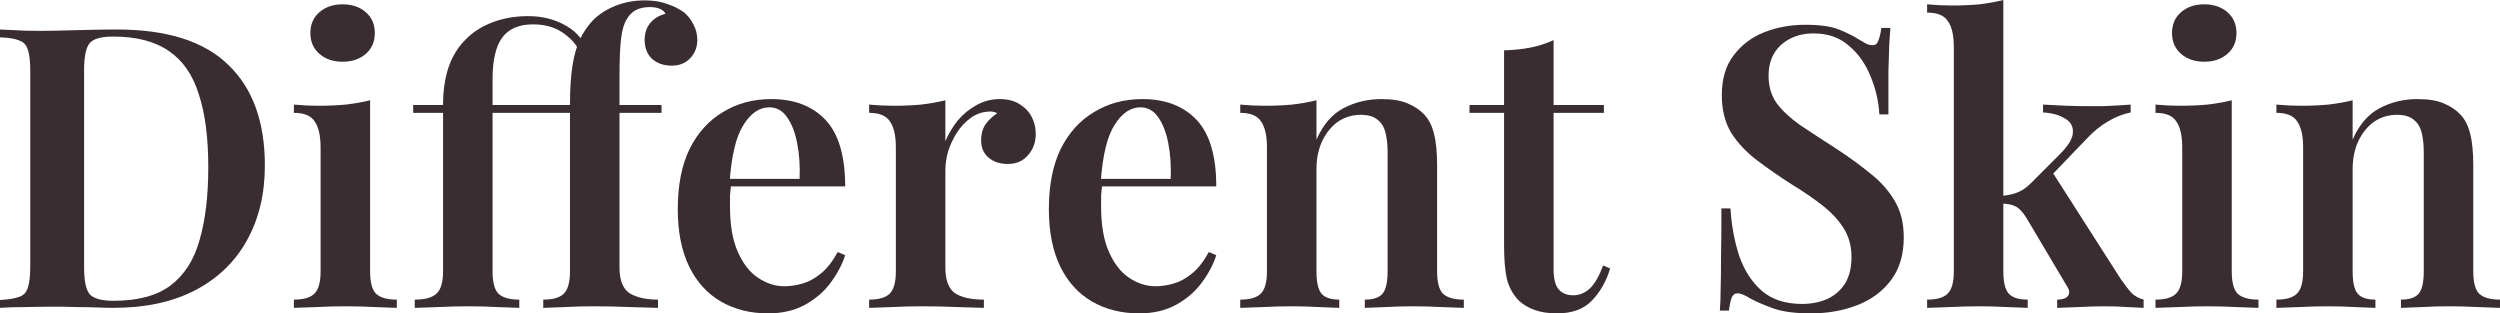<svg width="359" height="45" viewBox="0 0 359 45" fill="none" xmlns="http://www.w3.org/2000/svg">
<path d="M16.76 4.235C23.983 4.235 29.325 5.928 32.786 9.316C36.285 12.666 38.035 17.484 38.035 23.77C38.035 27.873 37.169 31.468 35.439 34.555C33.746 37.603 31.282 39.975 28.046 41.669C24.811 43.363 20.88 44.209 16.252 44.209C15.688 44.209 14.917 44.191 13.938 44.153C12.998 44.115 12.001 44.097 10.948 44.097C9.932 44.059 8.991 44.04 8.126 44.04C6.584 44.04 5.079 44.059 3.612 44.097C2.144 44.097 0.941 44.134 0 44.209V43.08C1.241 43.005 2.163 42.855 2.765 42.629C3.405 42.403 3.819 41.951 4.007 41.273C4.232 40.596 4.345 39.58 4.345 38.225V10.22C4.345 8.827 4.232 7.811 4.007 7.171C3.819 6.493 3.405 6.041 2.765 5.816C2.163 5.552 1.241 5.402 0 5.364V4.235C0.941 4.272 2.144 4.329 3.612 4.404C5.079 4.442 6.546 4.442 8.013 4.404C9.368 4.366 10.891 4.329 12.584 4.291C14.277 4.253 15.669 4.235 16.76 4.235ZM16.252 5.251C14.522 5.251 13.393 5.571 12.866 6.211C12.34 6.851 12.076 8.149 12.076 10.107V38.337C12.076 40.295 12.34 41.593 12.866 42.233C13.431 42.873 14.578 43.193 16.309 43.193C19.807 43.193 22.535 42.459 24.491 40.991C26.485 39.486 27.877 37.302 28.667 34.442C29.495 31.581 29.909 28.099 29.909 23.996C29.909 19.78 29.457 16.299 28.554 13.551C27.689 10.765 26.259 8.695 24.265 7.34C22.271 5.947 19.6 5.251 16.252 5.251Z" fill="#3A2D32"/>
<path d="M49.197 0.621C50.552 0.621 51.661 0.997 52.527 1.75C53.392 2.503 53.825 3.501 53.825 4.743C53.825 5.985 53.392 6.982 52.527 7.735C51.661 8.488 50.552 8.864 49.197 8.864C47.843 8.864 46.733 8.488 45.868 7.735C45.003 6.982 44.57 5.985 44.57 4.743C44.57 3.501 45.003 2.503 45.868 1.75C46.733 0.997 47.843 0.621 49.197 0.621ZM53.148 14.398V38.959C53.148 40.539 53.43 41.612 53.994 42.177C54.596 42.742 55.593 43.024 56.985 43.024V44.209C56.308 44.172 55.273 44.134 53.881 44.097C52.489 44.021 51.078 43.984 49.649 43.984C48.257 43.984 46.846 44.021 45.416 44.097C43.987 44.134 42.915 44.172 42.2 44.209V43.024C43.592 43.024 44.57 42.742 45.134 42.177C45.736 41.612 46.037 40.539 46.037 38.959V21.23C46.037 19.498 45.755 18.237 45.191 17.447C44.664 16.619 43.667 16.204 42.2 16.204V15.019C43.404 15.132 44.57 15.188 45.699 15.188C47.091 15.188 48.407 15.132 49.649 15.019C50.928 14.868 52.094 14.661 53.148 14.398Z" fill="#3A2D32"/>
<path d="M75.868 2.315C77.899 2.315 79.724 2.785 81.341 3.726C82.959 4.668 84.031 6.041 84.558 7.848L83.599 8.356C83.185 6.964 82.357 5.816 81.116 4.912C79.912 3.971 78.388 3.501 76.545 3.501C74.551 3.501 73.084 4.122 72.143 5.364C71.203 6.606 70.733 8.62 70.733 11.405V15.075H78.576V16.204H70.733V38.959C70.733 40.539 71.015 41.612 71.579 42.177C72.181 42.742 73.178 43.024 74.57 43.024V44.209C73.855 44.172 72.82 44.134 71.466 44.097C70.112 44.021 68.739 43.984 67.347 43.984C65.879 43.984 64.393 44.021 62.889 44.097C61.384 44.134 60.274 44.172 59.559 44.209V43.024C61.026 43.024 62.061 42.742 62.663 42.177C63.302 41.612 63.622 40.539 63.622 38.959V16.204H59.333V15.075H63.622C63.622 13.043 63.886 11.236 64.412 9.655C64.977 8.036 65.804 6.7 66.895 5.646C67.873 4.63 69.134 3.821 70.676 3.218C72.256 2.616 73.987 2.315 75.868 2.315ZM92.571 0.056C93.813 0.056 94.885 0.226 95.788 0.565C96.728 0.866 97.556 1.28 98.271 1.807C98.798 2.258 99.23 2.823 99.569 3.501C99.945 4.178 100.133 4.931 100.133 5.759C100.133 6.775 99.794 7.641 99.117 8.356C98.44 9.072 97.556 9.429 96.465 9.429C95.337 9.429 94.396 9.109 93.644 8.469C92.929 7.792 92.571 6.87 92.571 5.703C92.571 4.799 92.816 4.028 93.305 3.388C93.832 2.71 94.584 2.24 95.562 1.976C95.449 1.713 95.205 1.487 94.829 1.299C94.452 1.11 93.945 1.016 93.305 1.016C92.515 1.016 91.838 1.167 91.273 1.468C90.747 1.769 90.333 2.183 90.032 2.71C89.618 3.35 89.336 4.291 89.186 5.533C89.035 6.775 88.96 8.657 88.96 11.179V15.075H94.998V16.204H88.96V38.394C88.96 40.238 89.449 41.481 90.427 42.12C91.443 42.723 92.797 43.024 94.49 43.024V44.209C93.549 44.172 92.233 44.134 90.54 44.097C88.847 44.021 87.041 43.984 85.122 43.984C83.768 43.984 82.414 44.021 81.059 44.097C79.743 44.134 78.727 44.172 78.012 44.209V43.024C79.404 43.024 80.382 42.742 80.947 42.177C81.549 41.612 81.849 40.539 81.849 38.959V16.204H77.786V15.075H81.849C81.849 12.854 81.962 11.01 82.188 9.542C82.414 8.036 82.771 6.757 83.26 5.703C83.749 4.649 84.389 3.708 85.179 2.88C86.007 2.051 87.06 1.374 88.339 0.847C89.656 0.32 91.067 0.056 92.571 0.056Z" fill="#3A2D32"/>
<path d="M110.758 14.228C114.068 14.228 116.664 15.226 118.545 17.221C120.426 19.216 121.367 22.396 121.367 26.763H102.349L102.293 25.69H114.821C114.896 23.846 114.783 22.152 114.482 20.608C114.181 19.028 113.692 17.767 113.015 16.826C112.375 15.885 111.529 15.414 110.475 15.414C109.046 15.414 107.804 16.261 106.751 17.955C105.698 19.611 105.039 22.34 104.776 26.142L105.002 26.481C104.926 26.97 104.87 27.497 104.832 28.061C104.832 28.626 104.832 29.191 104.832 29.755C104.832 32.353 105.209 34.498 105.961 36.192C106.713 37.886 107.692 39.128 108.895 39.918C110.099 40.709 111.341 41.104 112.62 41.104C113.485 41.104 114.369 40.972 115.272 40.709C116.175 40.445 117.059 39.956 117.924 39.241C118.79 38.526 119.58 37.509 120.294 36.192L121.367 36.644C120.953 37.961 120.257 39.279 119.279 40.596C118.338 41.876 117.116 42.93 115.611 43.758C114.106 44.586 112.338 45 110.306 45C107.748 45 105.491 44.435 103.534 43.306C101.578 42.177 100.054 40.502 98.963 38.281C97.873 36.023 97.327 33.275 97.327 30.038C97.327 26.612 97.891 23.733 99.02 21.399C100.186 19.065 101.785 17.296 103.817 16.092C105.848 14.849 108.162 14.228 110.758 14.228Z" fill="#3A2D32"/>
<path d="M143.543 14.228C144.709 14.228 145.668 14.473 146.421 14.962C147.211 15.452 147.794 16.073 148.17 16.826C148.546 17.578 148.734 18.369 148.734 19.197C148.734 20.439 148.358 21.474 147.606 22.302C146.891 23.131 145.932 23.544 144.728 23.544C143.599 23.544 142.678 23.243 141.963 22.641C141.248 22.039 140.891 21.211 140.891 20.157C140.891 19.216 141.116 18.425 141.568 17.785C142.057 17.145 142.602 16.637 143.204 16.261C142.79 16.035 142.32 15.96 141.793 16.035C140.891 16.11 140.063 16.43 139.31 16.995C138.558 17.56 137.918 18.256 137.392 19.084C136.865 19.912 136.451 20.797 136.15 21.738C135.887 22.679 135.755 23.582 135.755 24.448V38.394C135.755 40.238 136.226 41.481 137.166 42.12C138.107 42.723 139.48 43.024 141.286 43.024V44.209C140.42 44.172 139.16 44.134 137.505 44.097C135.887 44.021 134.194 43.984 132.426 43.984C130.959 43.984 129.491 44.021 128.024 44.097C126.595 44.134 125.522 44.172 124.808 44.209V43.024C126.2 43.024 127.178 42.742 127.742 42.177C128.344 41.612 128.645 40.539 128.645 38.959V21.173C128.645 19.479 128.363 18.237 127.798 17.447C127.272 16.619 126.275 16.204 124.808 16.204V15.019C126.011 15.132 127.178 15.188 128.306 15.188C129.698 15.188 131.015 15.132 132.257 15.019C133.536 14.868 134.702 14.661 135.755 14.398V20.27C136.207 19.216 136.79 18.237 137.505 17.334C138.257 16.43 139.141 15.696 140.157 15.132C141.21 14.53 142.339 14.228 143.543 14.228Z" fill="#3A2D32"/>
<path d="M164.048 14.228C167.358 14.228 169.954 15.226 171.835 17.221C173.716 19.216 174.657 22.396 174.657 26.763H155.639L155.583 25.69H168.111C168.186 23.846 168.073 22.152 167.772 20.608C167.471 19.028 166.982 17.767 166.305 16.826C165.665 15.885 164.819 15.414 163.765 15.414C162.336 15.414 161.094 16.261 160.041 17.955C158.988 19.611 158.329 22.34 158.066 26.142L158.292 26.481C158.216 26.97 158.16 27.497 158.122 28.061C158.122 28.626 158.122 29.191 158.122 29.755C158.122 32.353 158.499 34.498 159.251 36.192C160.003 37.886 160.981 39.128 162.185 39.918C163.389 40.709 164.631 41.104 165.91 41.104C166.775 41.104 167.659 40.972 168.562 40.709C169.465 40.445 170.349 39.956 171.214 39.241C172.08 38.526 172.87 37.509 173.584 36.192L174.657 36.644C174.243 37.961 173.547 39.279 172.569 40.596C171.628 41.876 170.405 42.93 168.901 43.758C167.396 44.586 165.628 45 163.596 45C161.038 45 158.781 44.435 156.824 43.306C154.868 42.177 153.344 40.502 152.253 38.281C151.162 36.023 150.617 33.275 150.617 30.038C150.617 26.612 151.181 23.733 152.31 21.399C153.476 19.065 155.075 17.296 157.107 16.092C159.138 14.849 161.452 14.228 164.048 14.228Z" fill="#3A2D32"/>
<path d="M198.356 14.228C199.936 14.228 201.197 14.435 202.137 14.849C203.115 15.264 203.905 15.79 204.507 16.43C205.185 17.145 205.655 18.068 205.918 19.197C206.219 20.326 206.37 21.851 206.37 23.77V38.959C206.37 40.539 206.652 41.612 207.216 42.177C207.818 42.742 208.815 43.024 210.207 43.024V44.209C209.53 44.172 208.476 44.134 207.047 44.097C205.655 44.021 204.3 43.984 202.984 43.984C201.592 43.984 200.237 44.021 198.921 44.097C197.604 44.134 196.626 44.172 195.986 44.209V43.024C197.19 43.024 198.037 42.742 198.526 42.177C199.015 41.612 199.259 40.539 199.259 38.959V21.851C199.259 20.834 199.165 19.931 198.977 19.14C198.789 18.312 198.413 17.672 197.849 17.221C197.284 16.732 196.475 16.487 195.422 16.487C194.18 16.487 193.071 16.826 192.093 17.503C191.152 18.181 190.4 19.122 189.835 20.326C189.309 21.493 189.045 22.811 189.045 24.279V38.959C189.045 40.539 189.29 41.612 189.779 42.177C190.268 42.742 191.114 43.024 192.318 43.024V44.209C191.679 44.172 190.719 44.134 189.44 44.097C188.161 44.021 186.863 43.984 185.547 43.984C184.155 43.984 182.744 44.021 181.314 44.097C179.885 44.134 178.812 44.172 178.098 44.209V43.024C179.49 43.024 180.468 42.742 181.032 42.177C181.634 41.612 181.935 40.539 181.935 38.959V21.173C181.935 19.479 181.653 18.237 181.088 17.447C180.562 16.619 179.565 16.204 178.098 16.204V15.019C179.301 15.132 180.468 15.188 181.596 15.188C182.988 15.188 184.305 15.132 185.547 15.019C186.826 14.868 187.992 14.661 189.045 14.398V20.044C189.986 17.898 191.284 16.393 192.939 15.527C194.594 14.661 196.4 14.228 198.356 14.228Z" fill="#3A2D32"/>
<path d="M223.096 5.759V15.075H230.319V16.204H223.096V38.676C223.096 40.031 223.34 40.991 223.829 41.556C224.318 42.12 225.014 42.403 225.917 42.403C226.783 42.403 227.573 42.083 228.287 41.443C229.002 40.765 229.642 39.655 230.206 38.112L231.222 38.563C230.657 40.408 229.773 41.951 228.57 43.193C227.403 44.398 225.748 45 223.604 45C222.324 45 221.233 44.831 220.331 44.492C219.465 44.191 218.713 43.739 218.073 43.137C217.246 42.271 216.681 41.236 216.38 40.031C216.117 38.827 215.985 37.227 215.985 35.232V16.204H211.019V15.075H215.985V7.227C217.34 7.189 218.6 7.058 219.766 6.832C220.933 6.606 222.042 6.248 223.096 5.759Z" fill="#3A2D32"/>
<path d="M259.215 3.557C261.322 3.557 262.939 3.783 264.068 4.235C265.196 4.686 266.175 5.176 267.002 5.703C267.454 5.966 267.811 6.173 268.074 6.324C268.375 6.437 268.658 6.493 268.921 6.493C269.297 6.493 269.56 6.286 269.711 5.872C269.899 5.458 270.05 4.837 270.162 4.009H271.46C271.423 4.724 271.366 5.552 271.291 6.493C271.253 7.434 271.216 8.695 271.178 10.276C271.178 11.819 271.178 13.871 271.178 16.43H269.88C269.767 14.511 269.335 12.666 268.582 10.897C267.868 9.128 266.833 7.679 265.479 6.55C264.162 5.383 262.469 4.799 260.4 4.799C258.556 4.799 257.014 5.345 255.772 6.437C254.569 7.528 253.967 8.996 253.967 10.841C253.967 12.422 254.362 13.758 255.152 14.849C255.942 15.903 257.052 16.939 258.481 17.955C259.948 18.933 261.679 20.063 263.673 21.343C265.516 22.547 267.172 23.752 268.639 24.956C270.106 26.123 271.253 27.422 272.081 28.852C272.946 30.282 273.379 32.033 273.379 34.103C273.379 36.55 272.777 38.582 271.573 40.201C270.369 41.819 268.752 43.024 266.72 43.814C264.689 44.605 262.469 45 260.061 45C257.842 45 256.073 44.774 254.757 44.322C253.478 43.871 252.368 43.4 251.427 42.911C250.6 42.384 249.96 42.12 249.509 42.12C249.132 42.12 248.85 42.328 248.662 42.742C248.512 43.156 248.38 43.777 248.267 44.605H246.969C247.044 43.739 247.082 42.723 247.082 41.556C247.12 40.389 247.138 38.883 247.138 37.039C247.176 35.157 247.195 32.785 247.195 29.925H248.493C248.643 32.334 249.057 34.592 249.734 36.7C250.449 38.77 251.521 40.445 252.951 41.725C254.418 43.005 256.356 43.645 258.763 43.645C260.08 43.645 261.265 43.419 262.318 42.967C263.409 42.478 264.275 41.744 264.914 40.765C265.554 39.749 265.874 38.469 265.874 36.926C265.874 35.383 265.516 34.028 264.801 32.861C264.087 31.694 263.09 30.602 261.811 29.586C260.531 28.57 259.027 27.535 257.296 26.481C255.528 25.351 253.873 24.203 252.33 23.036C250.788 21.869 249.546 20.552 248.606 19.084C247.703 17.578 247.251 15.772 247.251 13.664C247.251 11.33 247.816 9.429 248.944 7.961C250.073 6.455 251.54 5.345 253.346 4.63C255.189 3.915 257.146 3.557 259.215 3.557Z" fill="#3A2D32"/>
<path d="M287.68 0V38.959C287.68 40.539 287.944 41.612 288.47 42.177C288.997 42.742 289.9 43.024 291.179 43.024V44.209C290.539 44.172 289.561 44.134 288.245 44.097C286.928 44.021 285.592 43.984 284.238 43.984C282.846 43.984 281.416 44.021 279.949 44.097C278.52 44.134 277.447 44.172 276.733 44.209V43.024C278.125 43.024 279.103 42.742 279.667 42.177C280.269 41.612 280.57 40.539 280.57 38.959V6.775C280.57 5.082 280.288 3.839 279.723 3.049C279.197 2.221 278.2 1.807 276.733 1.807V0.621C277.937 0.734 279.103 0.79 280.231 0.79C281.661 0.79 282.996 0.734 284.238 0.621C285.479 0.471 286.627 0.263 287.68 0ZM305.964 15.019V16.148C304.835 16.374 303.744 16.807 302.691 17.447C301.638 18.049 300.603 18.896 299.587 19.988L294.001 25.803L294.621 24.561L304.553 40.088C305.08 40.841 305.569 41.481 306.02 42.008C306.509 42.497 307.111 42.836 307.826 43.024V44.209C307.337 44.172 306.566 44.134 305.513 44.097C304.459 44.021 303.406 43.984 302.352 43.984C301.073 43.984 299.757 44.021 298.402 44.097C297.085 44.134 296.089 44.172 295.411 44.209V43.024C296.164 43.024 296.672 42.855 296.935 42.516C297.236 42.139 297.198 41.669 296.822 41.104L290.953 31.223C290.427 30.395 289.919 29.868 289.43 29.642C288.941 29.379 288.282 29.247 287.455 29.247V28.118C288.395 28.043 289.166 27.873 289.768 27.61C290.408 27.346 291.01 26.932 291.574 26.368L295.806 22.133C297.048 20.891 297.669 19.837 297.669 18.971C297.706 18.105 297.311 17.447 296.484 16.995C295.694 16.506 294.659 16.223 293.38 16.148V15.019C294.396 15.056 295.524 15.113 296.766 15.188C298.007 15.226 299.061 15.245 299.926 15.245C300.603 15.245 301.318 15.245 302.07 15.245C302.86 15.207 303.594 15.169 304.271 15.132C304.986 15.094 305.55 15.056 305.964 15.019Z" fill="#3A2D32"/>
<path d="M316.529 0.621C317.883 0.621 318.993 0.997 319.858 1.75C320.724 2.503 321.156 3.501 321.156 4.743C321.156 5.985 320.724 6.982 319.858 7.735C318.993 8.488 317.883 8.864 316.529 8.864C315.175 8.864 314.065 8.488 313.2 7.735C312.334 6.982 311.902 5.985 311.902 4.743C311.902 3.501 312.334 2.503 313.2 1.75C314.065 0.997 315.175 0.621 316.529 0.621ZM320.479 14.398V38.959C320.479 40.539 320.761 41.612 321.326 42.177C321.928 42.742 322.924 43.024 324.316 43.024V44.209C323.639 44.172 322.605 44.134 321.213 44.097C319.821 44.021 318.41 43.984 316.98 43.984C315.588 43.984 314.178 44.021 312.748 44.097C311.318 44.134 310.246 44.172 309.531 44.209V43.024C310.923 43.024 311.902 42.742 312.466 42.177C313.068 41.612 313.369 40.539 313.369 38.959V21.23C313.369 19.498 313.087 18.237 312.522 17.447C311.996 16.619 310.999 16.204 309.531 16.204V15.019C310.735 15.132 311.902 15.188 313.03 15.188C314.422 15.188 315.739 15.132 316.98 15.019C318.259 14.868 319.426 14.661 320.479 14.398Z" fill="#3A2D32"/>
<path d="M347.149 14.228C348.73 14.228 349.99 14.435 350.93 14.849C351.908 15.264 352.699 15.79 353.3 16.43C353.978 17.145 354.448 18.068 354.711 19.197C355.012 20.326 355.163 21.851 355.163 23.77V38.959C355.163 40.539 355.445 41.612 356.009 42.177C356.611 42.742 357.608 43.024 359 43.024V44.209C358.323 44.172 357.269 44.134 355.84 44.097C354.448 44.021 353.094 43.984 351.777 43.984C350.385 43.984 349.031 44.021 347.714 44.097C346.397 44.134 345.419 44.172 344.779 44.209V43.024C345.983 43.024 346.83 42.742 347.319 42.177C347.808 41.612 348.052 40.539 348.052 38.959V21.851C348.052 20.834 347.958 19.931 347.77 19.14C347.582 18.312 347.206 17.672 346.642 17.221C346.077 16.732 345.268 16.487 344.215 16.487C342.974 16.487 341.864 16.826 340.886 17.503C339.945 18.181 339.193 19.122 338.628 20.326C338.102 21.493 337.838 22.811 337.838 24.279V38.959C337.838 40.539 338.083 41.612 338.572 42.177C339.061 42.742 339.907 43.024 341.111 43.024V44.209C340.472 44.172 339.512 44.134 338.233 44.097C336.954 44.021 335.656 43.984 334.34 43.984C332.948 43.984 331.537 44.021 330.107 44.097C328.678 44.134 327.605 44.172 326.891 44.209V43.024C328.283 43.024 329.261 42.742 329.825 42.177C330.427 41.612 330.728 40.539 330.728 38.959V21.173C330.728 19.479 330.446 18.237 329.882 17.447C329.355 16.619 328.358 16.204 326.891 16.204V15.019C328.095 15.132 329.261 15.188 330.389 15.188C331.781 15.188 333.098 15.132 334.34 15.019C335.619 14.868 336.785 14.661 337.838 14.398V20.044C338.779 17.898 340.077 16.393 341.732 15.527C343.387 14.661 345.193 14.228 347.149 14.228Z" fill="#3A2D32"/>
</svg>
